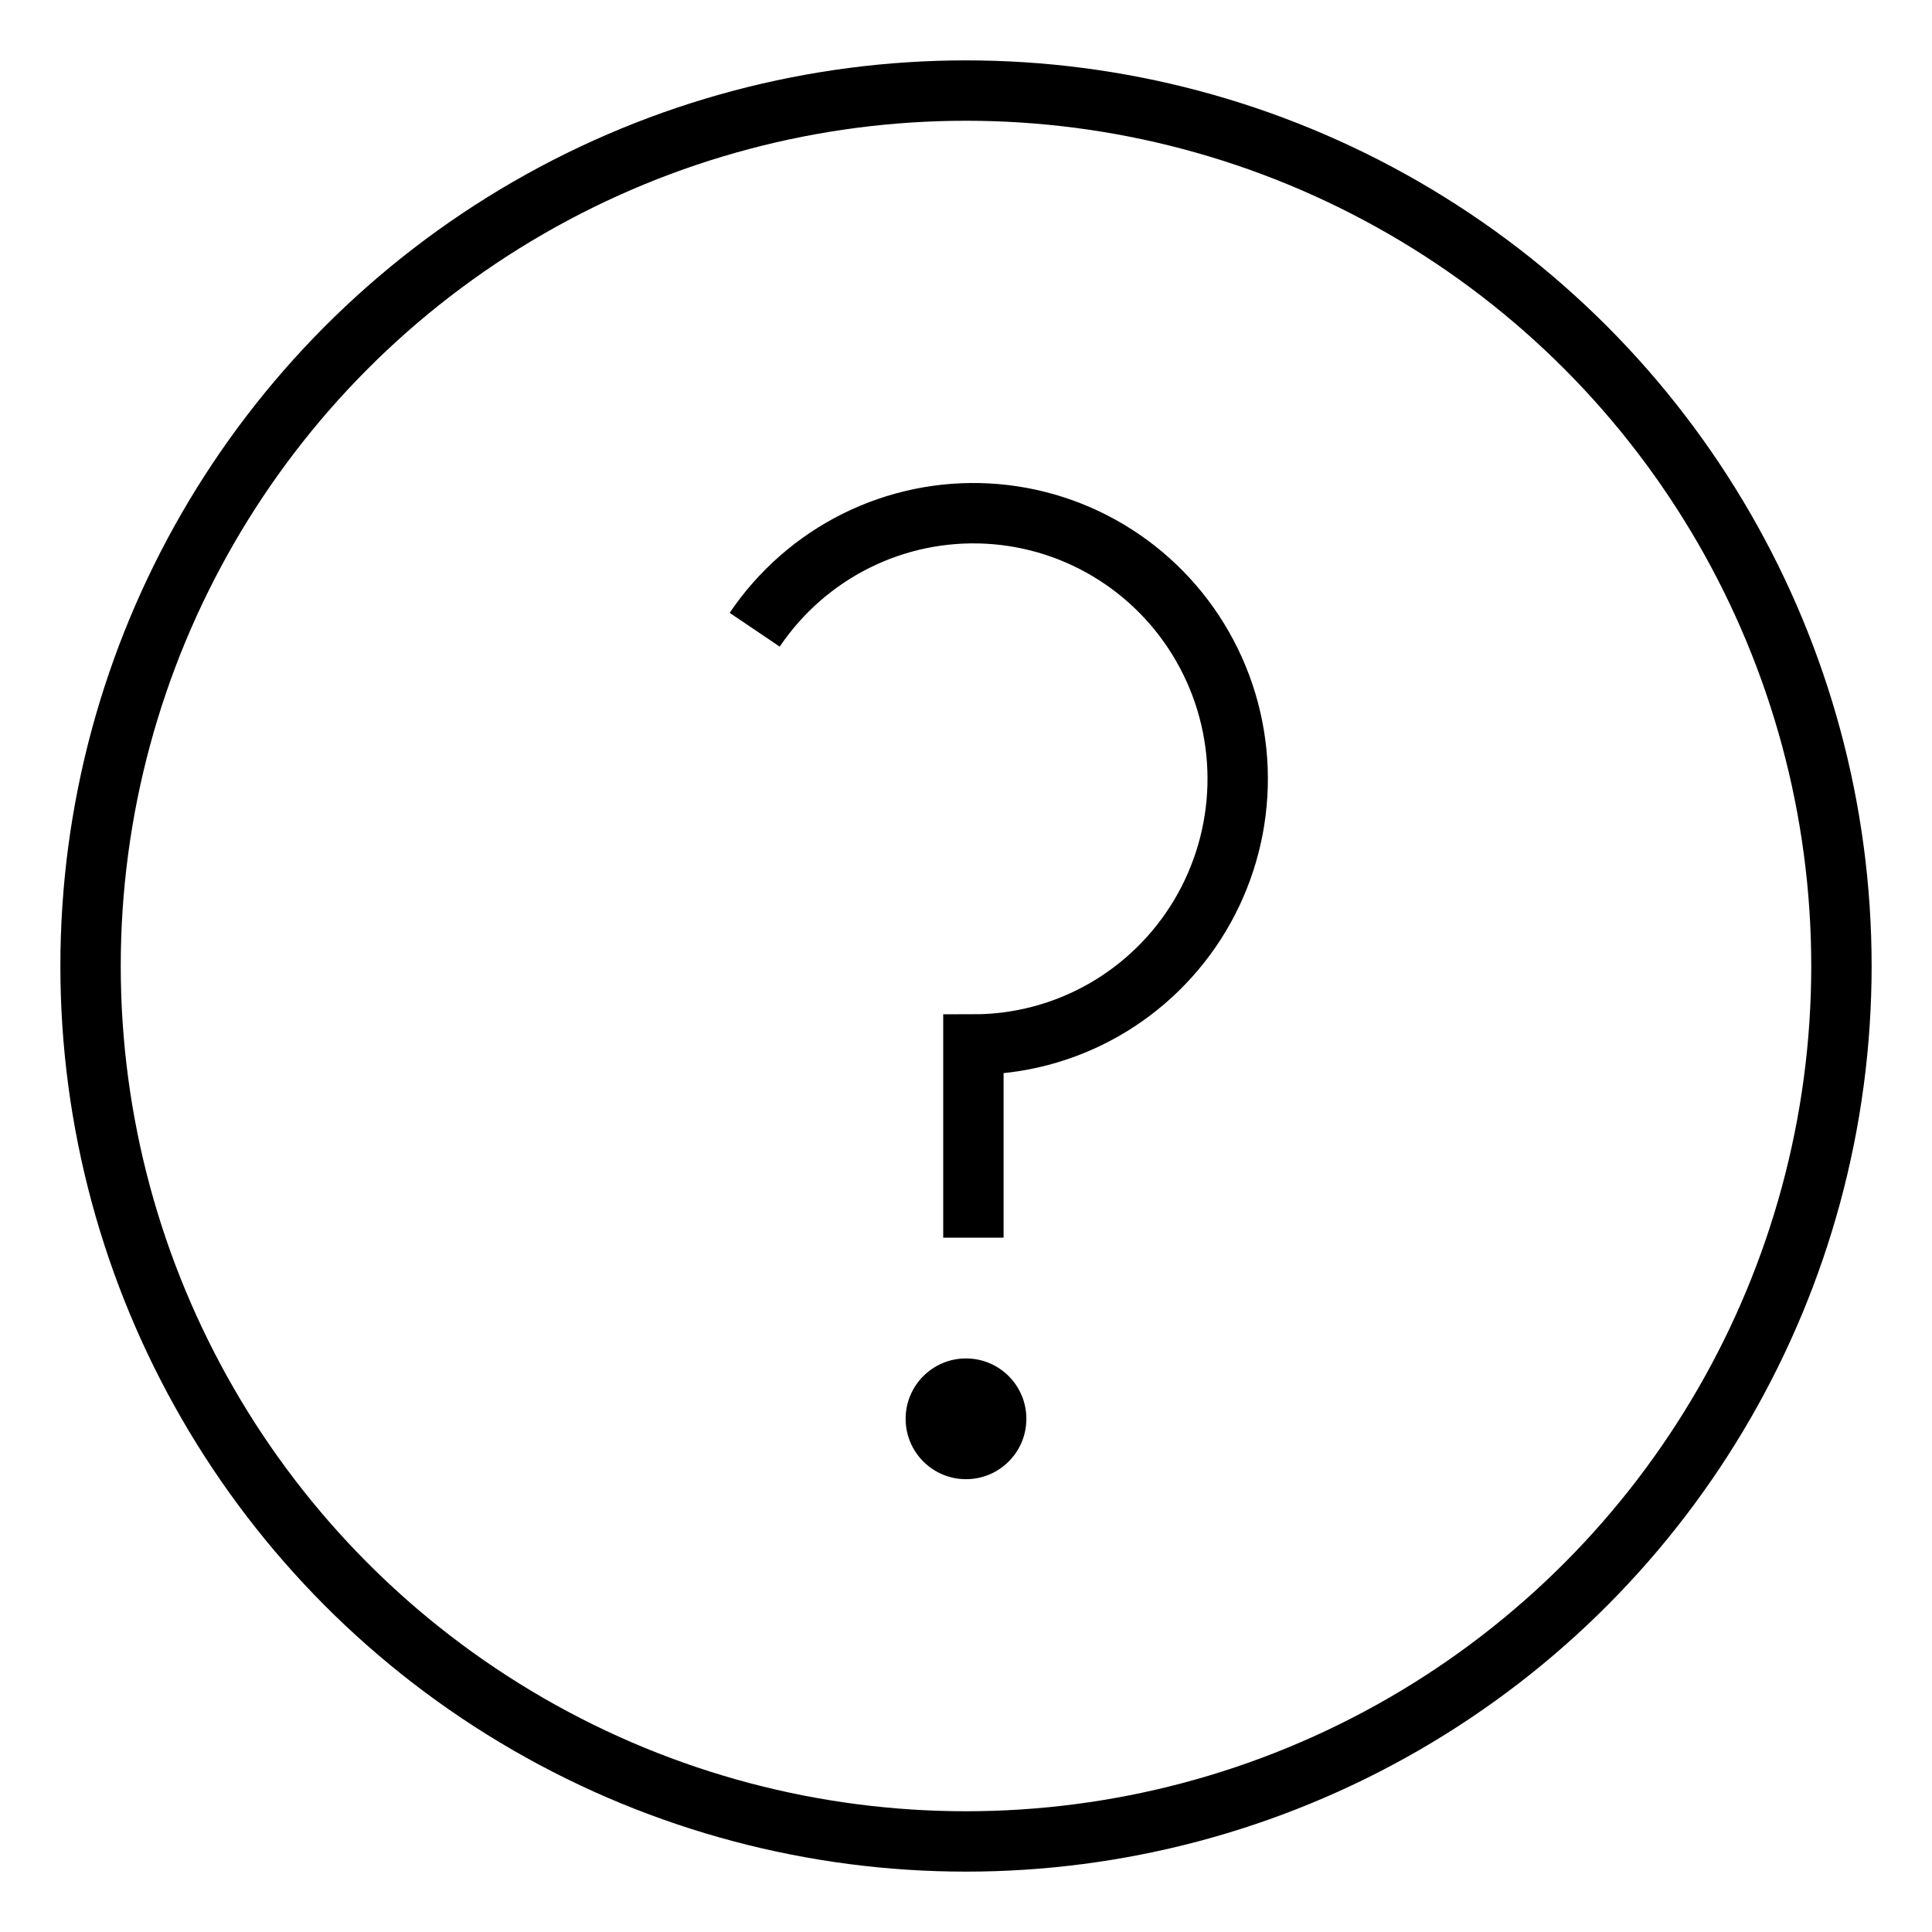 <svg width="64" height="64" viewBox="0 0 64 64" fill="none" xmlns="http://www.w3.org/2000/svg">
<circle cx="32" cy="32" r="29" stroke="black" stroke-width="2"/>
<path d="M25 20.861C25.848 19.605 27.004 18.59 28.356 17.916C29.709 17.242 31.212 16.931 32.72 17.013C34.228 17.095 35.689 17.568 36.961 18.386C38.233 19.203 39.273 20.337 39.98 21.678C40.688 23.019 41.038 24.521 40.997 26.039C40.956 27.556 40.525 29.037 39.747 30.337C38.968 31.637 37.868 32.714 36.554 33.461C35.24 34.208 33.755 34.6 32.245 34.6V41" stroke="black" stroke-width="2"/>
<circle cx="32" cy="47" r="2" fill="black"/>
</svg>
